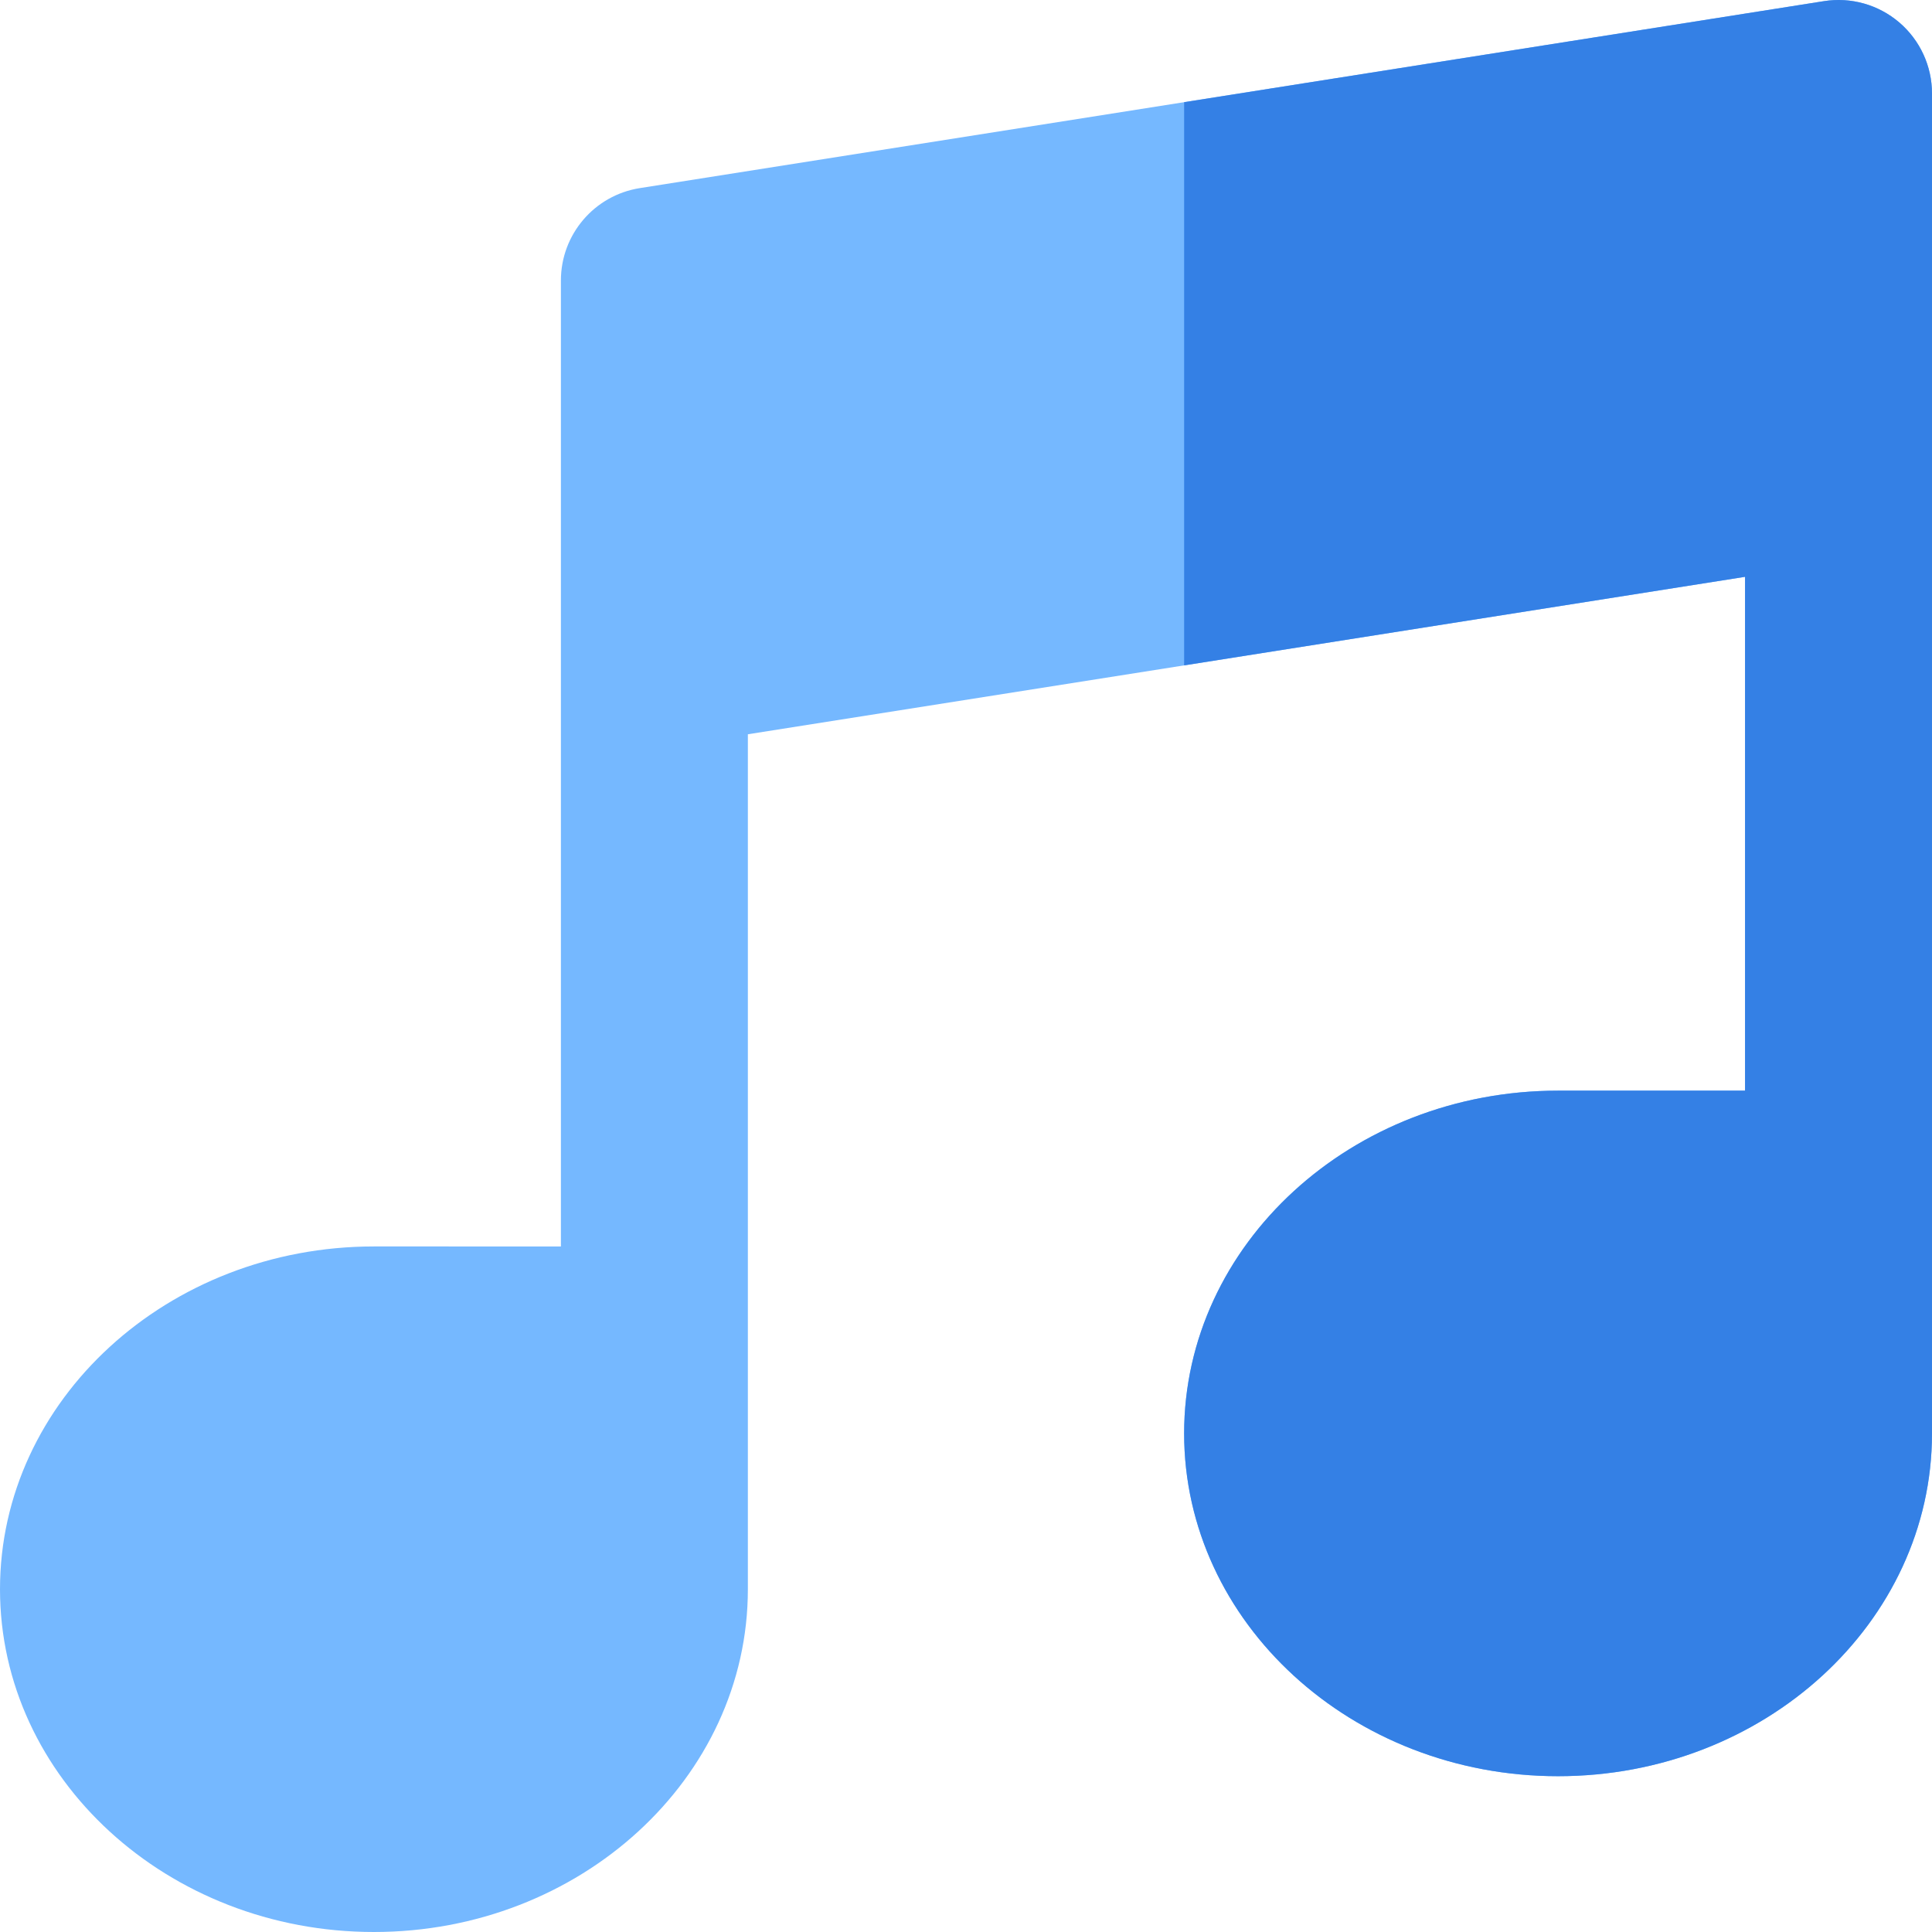 <!DOCTYPE svg PUBLIC "-//W3C//DTD SVG 1.1//EN" "http://www.w3.org/Graphics/SVG/1.1/DTD/svg11.dtd">
<!-- Uploaded to: SVG Repo, www.svgrepo.com, Transformed by: SVG Repo Mixer Tools -->
<svg height="800px" width="800px" version="1.1" id="Layer_1" xmlns="http://www.w3.org/2000/svg" xmlns:xlink="http://www.w3.org/1999/xlink" viewBox="0 0 512 512" xml:space="preserve" fill="#000000">
<g id="SVGRepo_bgCarrier" stroke-width="0"/>
<g id="SVGRepo_tracerCarrier" stroke-linecap="round" stroke-linejoin="round"/>
<g id="SVGRepo_iconCarrier"> <path style="fill:#75b8ff;" d="M503.319,5.939c-5.507-4.707-12.8-6.767-19.958-5.635L169.555,49.852 c-12.042,1.901-20.909,12.28-20.909,24.47v99.097v156.903H99.097C44.455,330.323,0,371.075,0,421.161 C0,471.25,44.455,512,99.097,512s99.097-40.75,99.097-90.839v-66.065V194.588l264.258-41.725v136.169h-49.548 c-54.642,0-99.097,40.752-99.097,90.839c0,50.09,44.455,90.839,99.097,90.839S512,429.961,512,379.871v-66.065V123.871V24.774 C512,17.53,508.829,10.648,503.319,5.939z"/> <path style="fill:#3480e5;" d="M503.319,5.939c-5.507-4.707-12.8-6.767-19.958-5.635L313.806,27.075v149.26l148.645-23.469v136.167 h-49.548c-54.642,0-99.097,40.752-99.097,90.839c0,50.09,44.455,90.839,99.097,90.839S512,429.961,512,379.871v-66.065V123.871 V24.774C512,17.53,508.829,10.648,503.319,5.939z"/> </g>
</svg>
